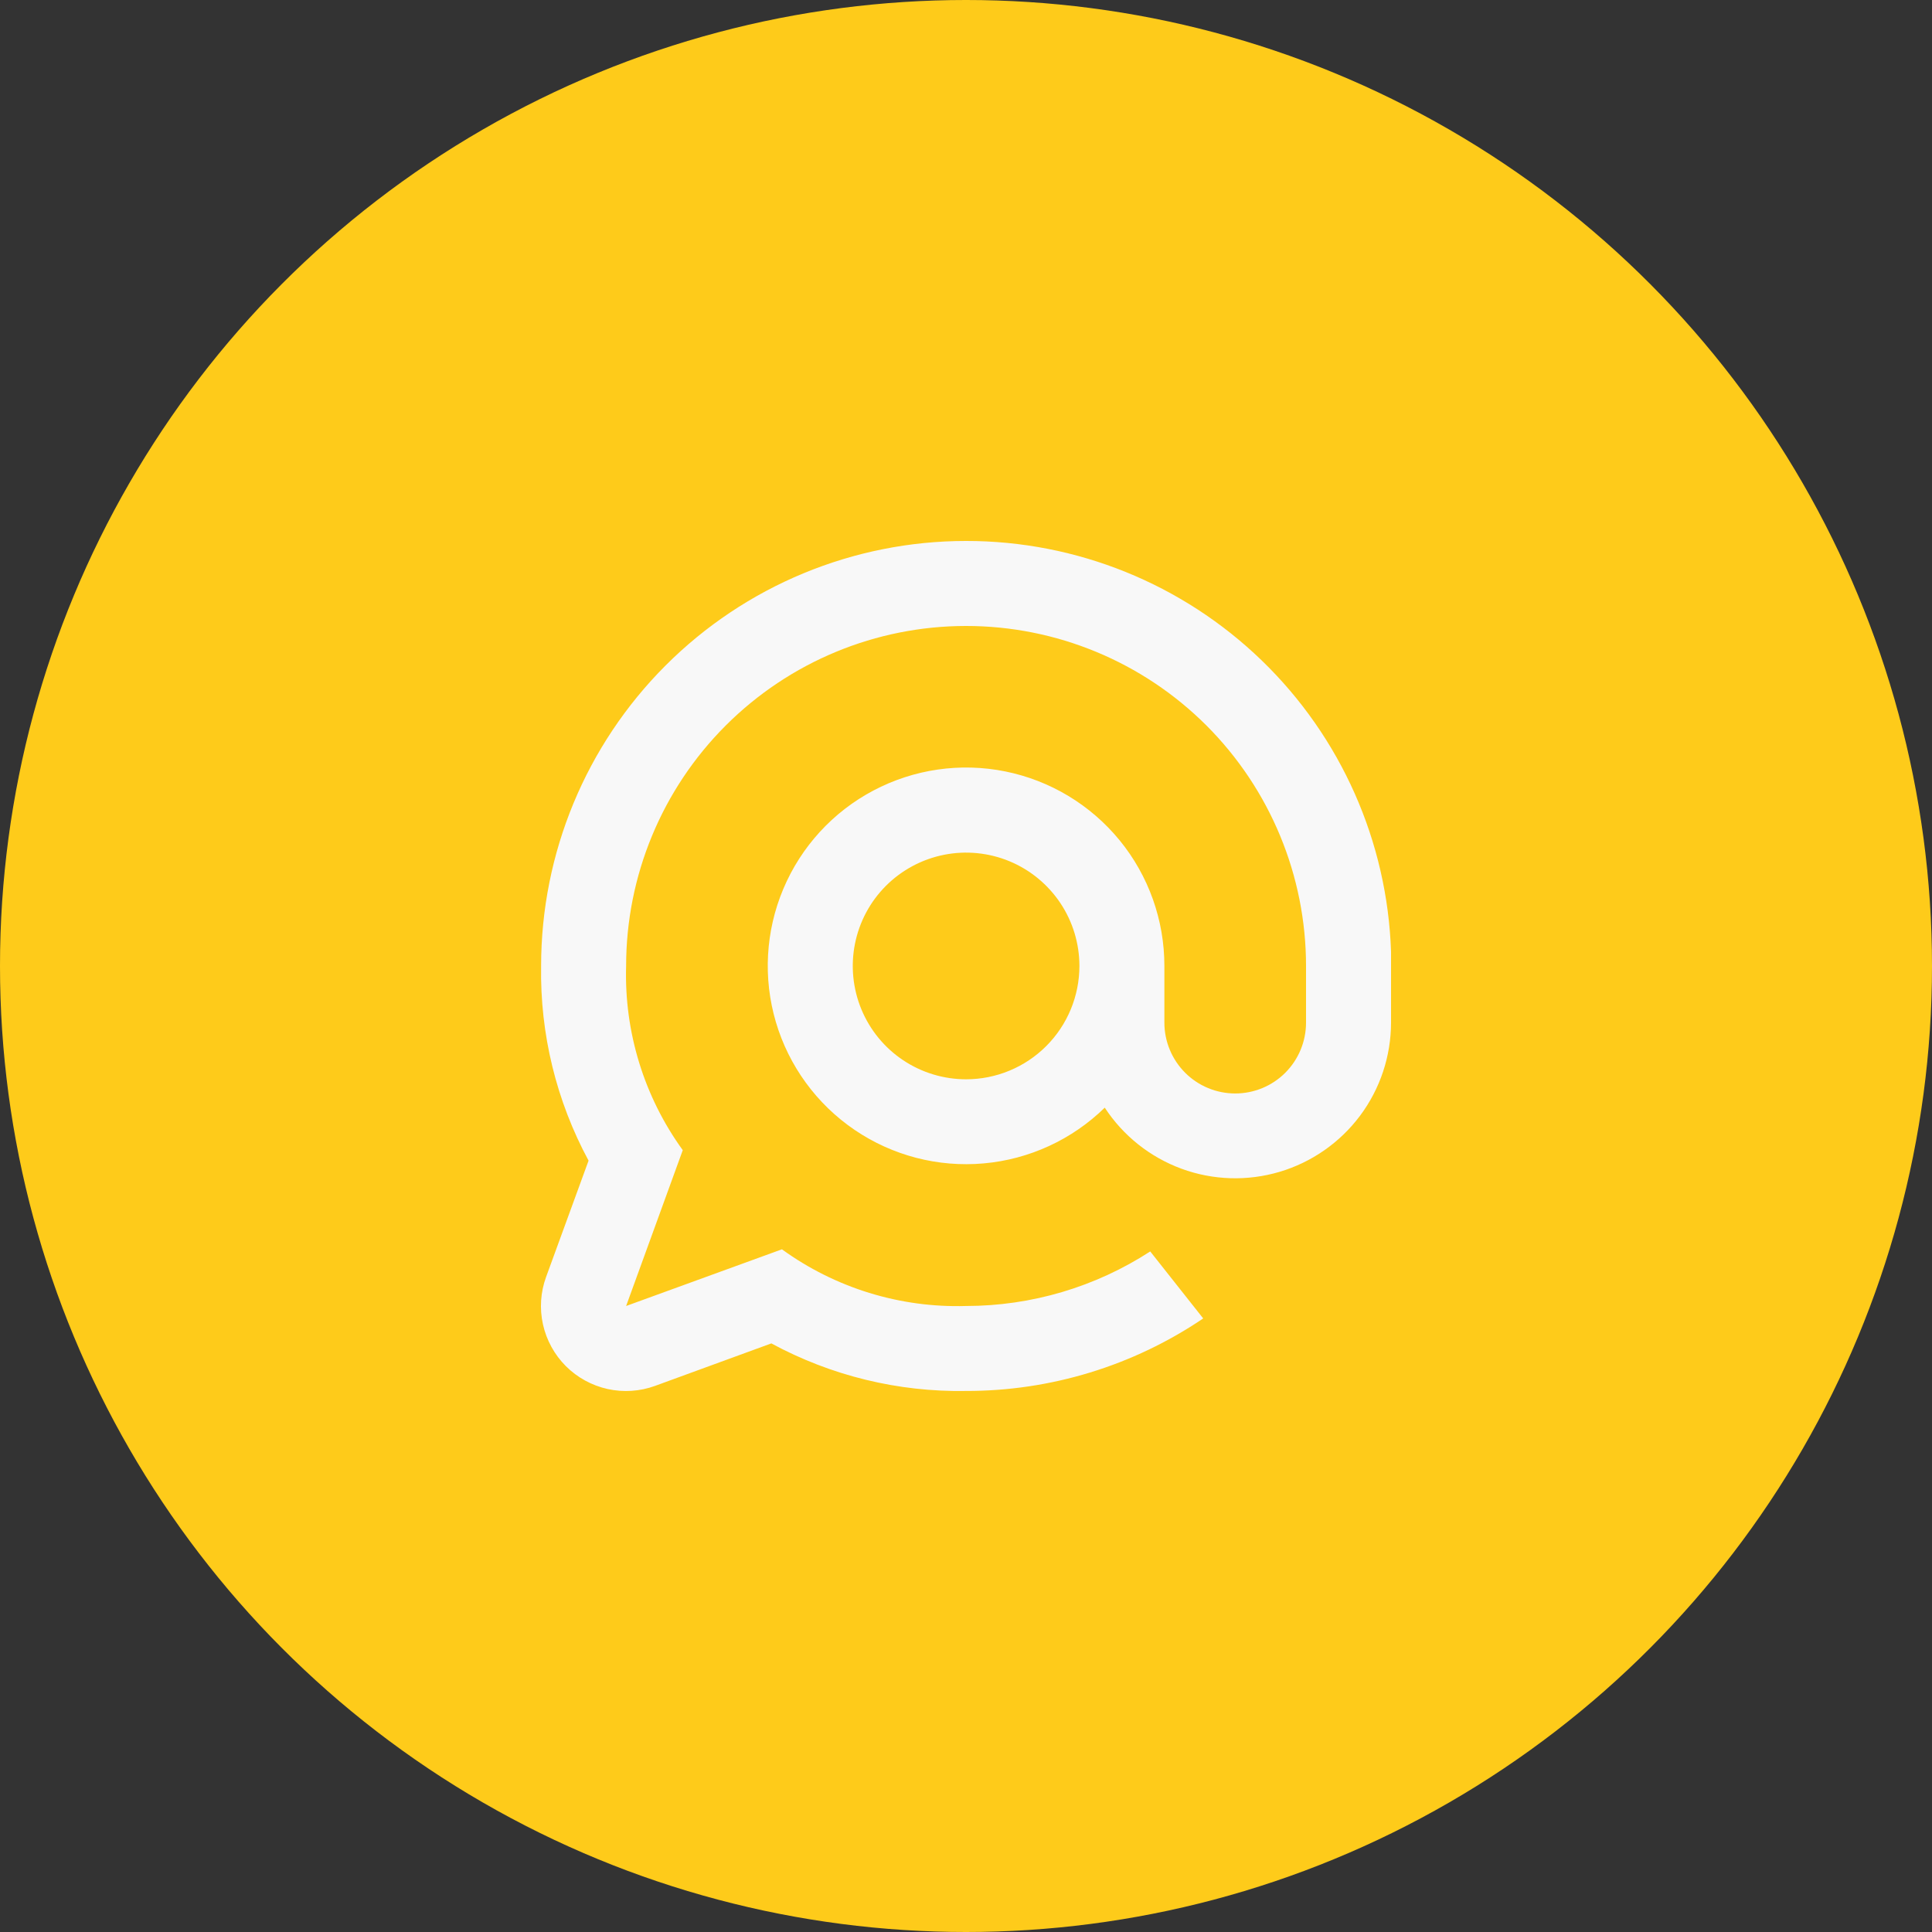 <svg width="50" height="50" viewBox="0 0 50 50" fill="none" xmlns="http://www.w3.org/2000/svg">
<rect x="0" y="0" width="50" height="50" fill="#333333" stroke="none"/>
<circle cx="25" cy="25" r="25" fill="#FECB1A"/>
<path d="M25.002 14C22.085 14 19.288 15.159 17.226 17.222C15.163 19.284 14.004 22.082 14.004 24.999C13.974 26.756 14.397 28.491 15.232 30.037L14.133 33.047C13.989 33.441 13.961 33.867 14.052 34.276C14.143 34.684 14.348 35.059 14.644 35.355C14.94 35.651 15.315 35.856 15.723 35.947C16.132 36.038 16.558 36.01 16.952 35.867L19.962 34.767C21.508 35.604 23.244 36.028 25.002 35.998C27.189 36.001 29.327 35.347 31.139 34.121L29.768 32.387C28.349 33.308 26.694 33.798 25.002 33.799C23.295 33.85 21.619 33.334 20.236 32.332L16.204 33.799L17.67 29.766C16.668 28.383 16.153 26.706 16.204 24.999C16.204 22.666 17.131 20.427 18.781 18.777C20.431 17.127 22.669 16.2 25.002 16.2C27.336 16.2 29.573 17.127 31.224 18.777C32.873 20.427 33.8 22.666 33.8 24.999V26.466C33.8 26.952 33.607 27.418 33.264 27.762C32.92 28.106 32.454 28.299 31.968 28.299C31.481 28.299 31.015 28.106 30.671 27.762C30.328 27.418 30.134 26.952 30.134 26.466V24.999C30.135 23.814 29.726 22.665 28.976 21.747C28.225 20.83 27.181 20.2 26.019 19.965C24.858 19.73 23.651 19.905 22.603 20.459C21.555 21.013 20.732 21.912 20.272 23.005C19.812 24.097 19.744 25.315 20.08 26.452C20.416 27.588 21.135 28.573 22.115 29.24C23.095 29.907 24.275 30.214 25.456 30.109C26.636 30.005 27.744 29.494 28.591 28.666C29.066 29.393 29.763 29.947 30.578 30.247C31.393 30.546 32.283 30.574 33.115 30.327C33.947 30.08 34.678 29.57 35.198 28.875C35.718 28.179 35.999 27.334 36 26.466V24.633C35.905 21.779 34.704 19.075 32.652 17.091C30.6 15.107 27.857 13.998 25.002 14ZM25.002 27.932C24.422 27.932 23.855 27.76 23.373 27.438C22.89 27.116 22.515 26.658 22.293 26.122C22.071 25.586 22.013 24.996 22.126 24.427C22.239 23.858 22.518 23.335 22.928 22.925C23.338 22.515 23.861 22.236 24.43 22.122C24.999 22.009 25.589 22.067 26.125 22.289C26.66 22.511 27.118 22.887 27.441 23.37C27.763 23.852 27.935 24.419 27.935 24.999C27.935 25.777 27.626 26.523 27.076 27.073C26.526 27.623 25.78 27.932 25.002 27.932Z" fill="#F8F8F8"/>
</svg>
